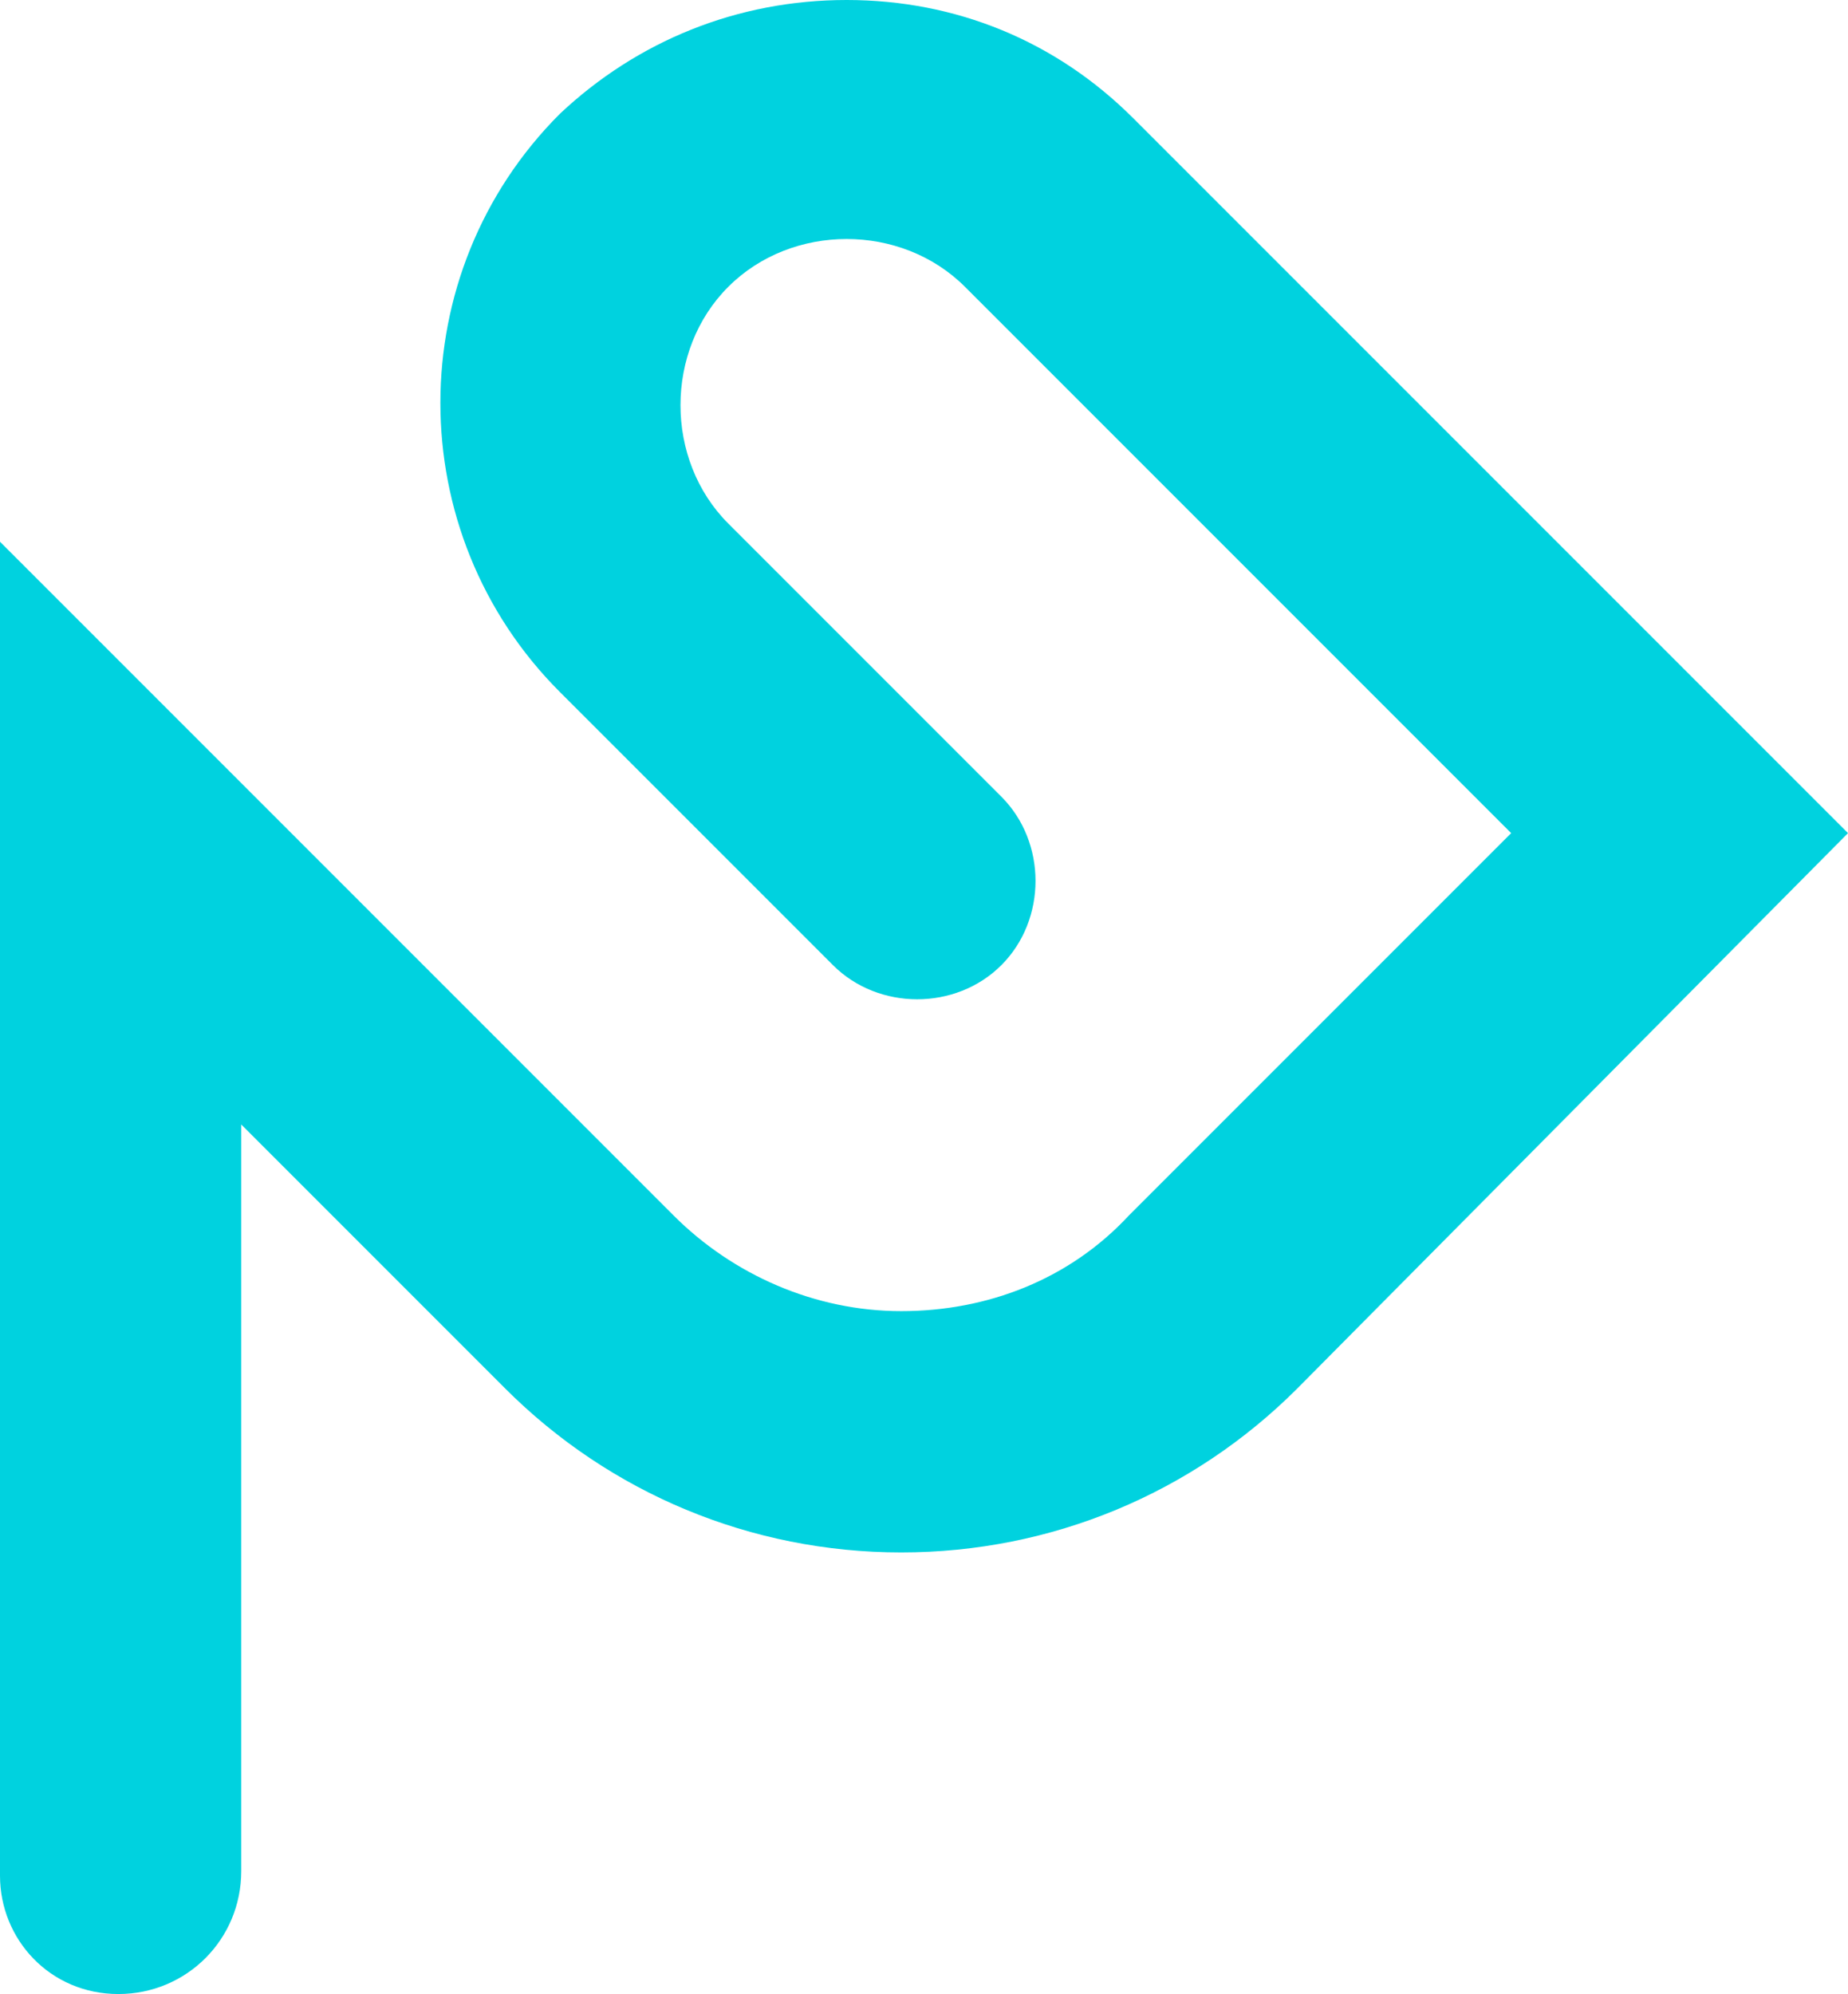 <?xml version="1.0" encoding="utf-8"?>
<!-- Generator: Adobe Illustrator 26.0.2, SVG Export Plug-In . SVG Version: 6.00 Build 0)  -->
<svg version="1.1" id="Layer_1" xmlns="http://www.w3.org/2000/svg" xmlns:xlink="http://www.w3.org/1999/xlink" x="0px" y="0px"
	 viewBox="0 0 40.6 43.8" style="enable-background:new 0 0 40.6 43.8;" xml:space="preserve" fill='#00d2df'>
<g>
	<path d="M2.6,43.8c-1.5,0-2.6-1.2-2.6-2.6V11.9l14.8,14.8c1.3,1.3,3.1,2.1,5,2.1s3.7-0.7,5-2.1l8.4-8.4l-12-12
		c-1.4-1.4-3.8-1.4-5.2,0s-1.4,3.8,0,5.2l6,6c1,1,1,2.7,0,3.7s-2.7,1-3.7,0l-6-6c-3.5-3.5-3.5-9.2,0-12.7C14,0.9,16.2,0,18.6,0
		s4.6,0.9,6.3,2.6l15.7,15.7L28.5,30.5c-2.3,2.3-5.4,3.6-8.7,3.6s-6.4-1.3-8.7-3.6l-5.8-5.8v16.4C5.3,42.6,4.1,43.8,2.6,43.8z"/>
</g>
</svg>
